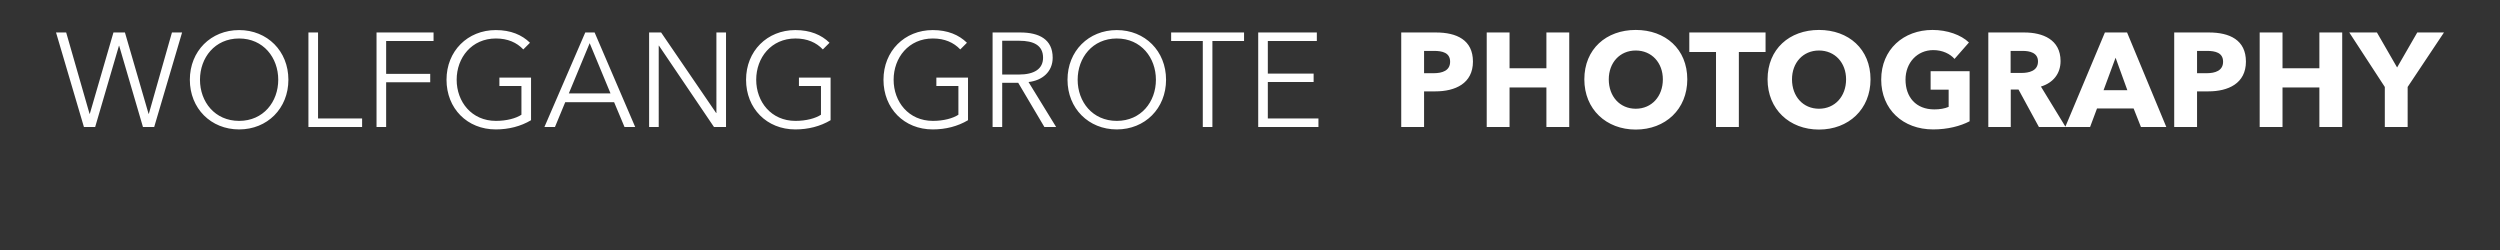 <?xml version="1.0" encoding="UTF-8"?> <svg xmlns="http://www.w3.org/2000/svg" xmlns:xlink="http://www.w3.org/1999/xlink" version="1.1" id="logo-wooolfgang" x="0px" y="0px" width="1000px" height="100px" viewBox="0 0 1000 100" xml:space="preserve"><rect x="0" y="0" width="1000" height="100" fill="#333333" stroke="none"/> <g id="wolfgang-grote-photography"> <g> <path fill="#ffffff" d="M59.534,45.522h-0.107l-9.455-32.531h-4.594l-9.455,32.531h-0.107l-9.348-32.531h-4.06l11.164,37.82h4.487 l9.508-32.478h0.107l9.508,32.478h4.487l11.164-37.82h-4.06L59.534,45.522z M95.646,12.029c-11.271,0-19.71,8.387-19.71,19.871 c0,11.484,8.439,19.871,19.71,19.871c11.271,0,19.711-8.387,19.711-19.871C115.356,20.416,106.917,12.029,95.646,12.029z M95.646,48.354c-9.722,0-15.651-7.639-15.651-16.453s5.929-16.506,15.651-16.506c9.722,0,15.651,7.692,15.651,16.506 S105.368,48.354,95.646,48.354z M127.217,12.991h-3.847v37.82h21.474v-3.42h-17.627V12.991z M150.614,50.811h3.845V32.916h17.628 V29.55h-17.628V16.409h18.963v-3.418h-22.809V50.811z M199.759,34.411h8.814v11.485c-2.19,1.442-5.93,2.458-10.204,2.458 c-9.721,0-15.704-7.639-15.704-16.453s5.983-16.506,15.704-16.506c4.701,0,8.333,1.603,10.951,4.381l2.671-2.671 c-3.205-3.152-7.692-5.075-13.675-5.075c-11.271,0-19.711,8.387-19.711,19.871c0,11.484,8.28,19.871,19.711,19.871 c5.128,0,9.989-1.229,14.102-3.686v-17.04h-12.66V34.411z M234.107,12.991l-16.346,37.82h4.22l4.113-9.937h19.55l4.167,9.937 h4.273l-16.238-37.82H234.107z M227.537,37.349l8.333-20.084l8.333,20.084H227.537z M286.564,45.201h-0.107l-22.008-32.21h-4.808 v37.82h3.847V18.279h0.107l22.008,32.531h4.807v-37.82h-3.846V45.201z M319.576,34.411h8.814v11.485 c-2.189,1.442-5.929,2.458-10.203,2.458c-9.722,0-15.704-7.639-15.704-16.453s5.982-16.506,15.704-16.506 c4.701,0,8.333,1.603,10.951,4.381l2.671-2.671c-3.205-3.152-7.692-5.075-13.675-5.075c-11.271,0-19.71,8.387-19.71,19.871 c0,11.484,8.28,19.871,19.71,19.871c5.128,0,9.989-1.229,14.103-3.686v-17.04h-12.661V34.411z M374.545,34.411h8.814v11.485 c-2.19,1.442-5.93,2.458-10.203,2.458c-9.722,0-15.706-7.639-15.706-16.453s5.983-16.506,15.706-16.506 c4.701,0,8.332,1.603,10.95,4.381l2.671-2.671c-3.206-3.152-7.692-5.075-13.675-5.075c-11.271,0-19.711,8.387-19.711,19.871 c0,11.484,8.28,19.871,19.711,19.871c5.128,0,9.989-1.229,14.102-3.686v-17.04h-12.659V34.411z M421.072,23.086 c0-7.371-5.448-10.096-12.926-10.096h-11.111v37.82h3.846V33.129h6.41l10.47,17.681h4.701l-11.058-18.002 C416.906,32.221,421.072,28.695,421.072,23.086z M400.88,29.817V16.303h6.838c5.715,0,9.508,1.815,9.508,6.783 c0,4.487-3.525,6.73-9.668,6.73H400.88z M446.714,12.029c-11.271,0-19.711,8.387-19.711,19.871 c0,11.484,8.44,19.871,19.711,19.871s19.71-8.387,19.71-19.871C466.424,20.416,457.985,12.029,446.714,12.029z M446.714,48.354 c-9.722,0-15.652-7.639-15.652-16.453s5.93-16.506,15.652-16.506c9.722,0,15.651,7.692,15.651,16.506 S456.436,48.354,446.714,48.354z M468.456,16.409h12.66v34.401h3.846V16.409h12.66v-3.418h-29.165V16.409z M507.13,32.808h18.321 v-3.365H507.13V16.409h19.604v-3.418h-23.45v37.82h24.092v-3.42H507.13V32.808z M574.385,12.991h-13.89v37.82h9.135V36.548h4.541 c7.905,0,15.01-3.152,15.01-11.913C589.181,15.982,582.665,12.991,574.385,12.991z M573.477,29.283h-3.847v-8.92h4.006 c3.259,0,6.41,0.694,6.41,4.326C580.046,28.268,576.895,29.283,573.477,29.283z M618.562,27.307h-14.742V12.991h-9.135v37.82 h9.135V34.998h14.742v15.813h9.134v-37.82h-9.134V27.307z M654.299,11.976c-11.805,0-20.565,7.638-20.565,19.764 c0,11.966,8.761,20.084,20.565,20.084c11.858,0,20.619-8.119,20.619-20.084C674.918,19.614,666.157,11.976,654.299,11.976z M654.299,43.492c-6.357,0-10.789-4.914-10.789-11.752c0-6.624,4.379-11.538,10.789-11.538s10.843,4.914,10.843,11.538 C665.142,38.578,660.656,43.492,654.299,43.492z M675.721,20.79h10.685v30.021h9.134V20.79h10.683v-7.799h-30.501V20.79z M727.59,11.976c-11.806,0-20.565,7.638-20.565,19.764c0,11.966,8.76,20.084,20.565,20.084c11.858,0,20.619-8.119,20.619-20.084 C748.209,19.614,739.448,11.976,727.59,11.976z M727.59,43.492c-6.356,0-10.791-4.914-10.791-11.752 c0-6.624,4.381-11.538,10.791-11.538s10.843,4.914,10.843,11.538C738.433,38.578,733.947,43.492,727.59,43.492z M772.248,35.854 h7.211v6.891c-1.602,0.693-3.579,1.015-5.715,1.015c-7.425,0-11.538-4.968-11.538-11.912c0-6.785,4.7-11.806,11.11-11.806 c3.686,0,6.729,1.496,8.494,3.525l5.768-6.57c-3.151-3.045-8.654-5.021-14.583-5.021c-11.537,0-20.512,7.746-20.512,19.871 c0,11.912,8.707,19.924,20.779,19.924c5.822,0,10.896-1.334,14.583-3.258V28.482h-15.598V35.854z M841.959,12.991L826.16,50.656 l-9.788-16.032c4.86-1.495,7.853-5.127,7.853-10.202c0-8.653-7.212-11.432-14.477-11.432h-14.423v37.82h8.976V35.8h3.096 l8.174,15.01h20.46l2.777-7.426h14.637l2.938,7.426h10.149l-15.703-37.82H841.959z M808.572,29.176h-4.325v-8.813h4.86 c2.724,0,6.09,0.694,6.09,4.219C815.197,28.429,811.51,29.176,808.572,29.176z M841.426,36.068l4.807-12.981l4.702,12.981H841.426 z M883.572,12.991h-13.888v37.82h9.134V36.548h4.54c7.907,0,15.012-3.152,15.012-11.913 C898.37,15.982,891.853,12.991,883.572,12.991z M882.664,29.283h-3.846v-8.92h4.007c3.259,0,6.41,0.694,6.41,4.326 C889.235,28.268,886.084,29.283,882.664,29.283z M927.75,27.307h-14.743V12.991h-9.135v37.82h9.135V34.998h14.743v15.813h9.135 v-37.82h-9.135V27.307z M966.905,12.991l-8.065,13.996l-8.065-13.996h-11.058l14.209,21.793v16.027h9.135V34.784l14.529-21.793 H966.905z"></path> </g> </g> </svg> 